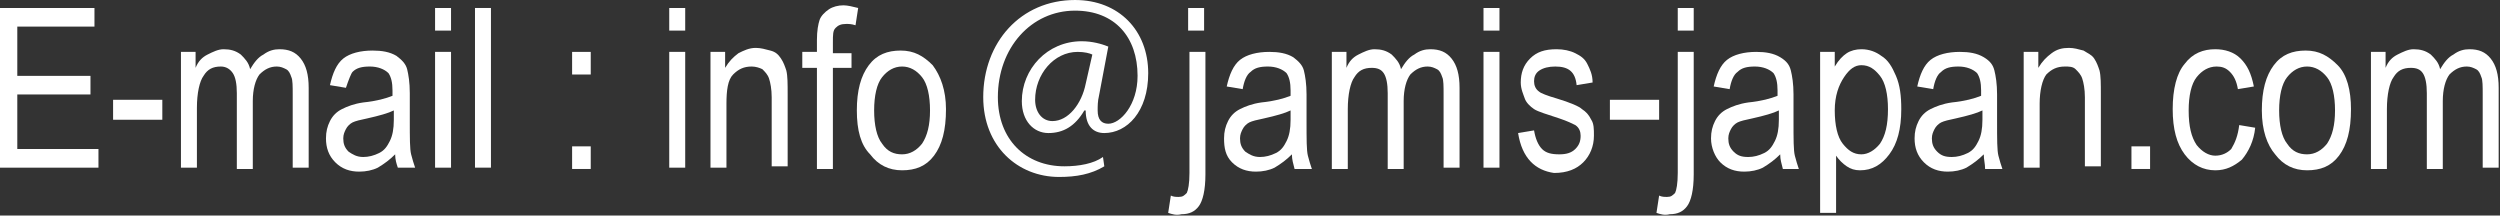 <?xml version="1.0" encoding="utf-8"?>
<!-- Generator: Adobe Illustrator 22.0.1, SVG Export Plug-In . SVG Version: 6.00 Build 0)  -->
<svg version="1.1" id="レイヤー_1" xmlns="http://www.w3.org/2000/svg" xmlns:xlink="http://www.w3.org/1999/xlink" x="0px"
	 y="0px" width="187.9px" height="16.2px" viewBox="0 0 187.9 16.2" style="enable-background:new 0 0 187.9 16.2;"
	 xml:space="preserve">
<rect x="0" y="0" width="187.9" height="16.2" fill="#333333" stroke="none"/>
<style type="text/css">
	.st0{fill:#FFFFFF;}
</style>
<g>
	<path class="st0" d="M0,12.6v-12h7.1V2H1.3v3.7h5.5v1.4H1.3v4.1h6.1v1.4H0z"/>
	<path class="st0" d="M8.5,9V7.5h3.7V9H8.5z"/>
	<path class="st0" d="M13.6,12.6V3.9h1.1v1.2c0.2-0.5,0.5-0.8,0.9-1c0.4-0.2,0.8-0.4,1.2-0.4c0.5,0,0.9,0.1,1.3,0.4
		c0.3,0.3,0.6,0.6,0.7,1.1c0.3-0.5,0.6-0.9,1-1.1c0.4-0.3,0.8-0.4,1.2-0.4c0.7,0,1.2,0.2,1.6,0.7c0.4,0.5,0.6,1.2,0.6,2.2v6h-1.2
		V7.1c0-0.6,0-1.1-0.1-1.3c-0.1-0.3-0.2-0.5-0.4-0.6C21.3,5.1,21.1,5,20.8,5c-0.5,0-0.9,0.2-1.3,0.6C19.2,6,19,6.7,19,7.6v5.1h-1.2
		V7c0-0.7-0.1-1.2-0.3-1.5C17.3,5.2,17,5,16.6,5c-0.6,0-1,0.2-1.3,0.7c-0.3,0.4-0.5,1.3-0.5,2.4v4.5H13.6z"/>
	<path class="st0" d="M29.7,11.6c-0.4,0.4-0.8,0.7-1.3,1c-0.4,0.2-0.9,0.3-1.4,0.3c-0.7,0-1.3-0.2-1.8-0.7s-0.7-1.1-0.7-1.8
		c0-0.5,0.1-0.9,0.3-1.3c0.2-0.4,0.5-0.7,0.9-0.9s0.9-0.4,1.6-0.5c1-0.1,1.7-0.3,2.2-0.5l0-0.4c0-0.6-0.1-1-0.3-1.3
		c-0.3-0.3-0.8-0.5-1.4-0.5c-0.6,0-1,0.1-1.3,0.4C26.4,5.5,26.2,6,26,6.6l-1.2-0.2c0.2-0.9,0.5-1.6,1-2c0.5-0.4,1.3-0.6,2.2-0.6
		c0.7,0,1.3,0.1,1.8,0.4c0.4,0.3,0.7,0.6,0.8,1s0.2,1,0.2,1.8v2c0,1.4,0,2.2,0.1,2.6c0.1,0.4,0.2,0.7,0.3,1h-1.3
		C29.8,12.3,29.7,12,29.7,11.6z M29.6,8.3c-0.4,0.2-1.1,0.4-2,0.6c-0.5,0.1-0.9,0.2-1.1,0.3c-0.2,0.1-0.4,0.3-0.5,0.5
		c-0.1,0.2-0.2,0.4-0.2,0.7c0,0.4,0.1,0.7,0.4,1c0.3,0.2,0.6,0.4,1.1,0.4c0.4,0,0.8-0.1,1.2-0.3c0.4-0.2,0.6-0.5,0.8-0.9
		c0.2-0.4,0.3-0.9,0.3-1.6V8.3z"/>
	<path class="st0" d="M32.7,2.3V0.6h1.2v1.7H32.7z M32.7,12.6V3.9h1.2v8.7H32.7z"/>
	<path class="st0" d="M35.7,12.6v-12h1.2v12H35.7z"/>
	<path class="st0" d="M43,5.6V3.9h1.4v1.7H43z M43,12.6V11h1.4v1.7H43z"/>
	<path class="st0" d="M50.3,2.3V0.6h1.2v1.7H50.3z M50.3,12.6V3.9h1.2v8.7H50.3z"/>
	<path class="st0" d="M53.4,12.6V3.9h1.1v1.2c0.3-0.5,0.6-0.8,1-1.1c0.4-0.2,0.8-0.4,1.3-0.4c0.4,0,0.7,0.1,1.1,0.2s0.6,0.3,0.8,0.6
		s0.3,0.6,0.4,0.9c0.1,0.4,0.1,1,0.1,1.8v5.4H58V7.3c0-0.6-0.1-1.1-0.2-1.4c-0.1-0.3-0.3-0.5-0.5-0.7C57.1,5.1,56.8,5,56.5,5
		c-0.6,0-1,0.2-1.4,0.6s-0.5,1.2-0.5,2.2v4.8H53.4z"/>
	<path class="st0" d="M61.4,12.6V5.1h-1.1V3.9h1.1V3c0-0.7,0.1-1.2,0.2-1.5s0.4-0.6,0.7-0.8c0.3-0.2,0.7-0.3,1.1-0.3
		c0.3,0,0.7,0.1,1.1,0.2l-0.2,1.3c-0.3-0.1-0.5-0.1-0.7-0.1c-0.4,0-0.6,0.1-0.8,0.3c-0.2,0.2-0.2,0.5-0.2,1.1v0.8H64v1.1h-1.4v7.6
		H61.4z"/>
	<path class="st0" d="M64.4,8.3c0-1.5,0.3-2.6,0.9-3.4c0.6-0.8,1.4-1.1,2.4-1.1c1,0,1.7,0.4,2.4,1.1c0.6,0.8,1,1.9,1,3.3
		c0,1.6-0.3,2.7-0.9,3.5c-0.6,0.8-1.4,1.1-2.4,1.1c-1,0-1.8-0.4-2.4-1.2C64.7,10.9,64.4,9.8,64.4,8.3z M65.7,8.3
		c0,1.1,0.2,2,0.6,2.5c0.4,0.6,0.9,0.8,1.5,0.8c0.6,0,1.1-0.3,1.5-0.8c0.4-0.6,0.6-1.4,0.6-2.5c0-1.1-0.2-2-0.6-2.5
		s-0.9-0.8-1.5-0.8c-0.6,0-1.1,0.3-1.5,0.8C65.9,6.3,65.7,7.2,65.7,8.3z"/>
	<path class="st0" d="M83,12.5c-1,0.6-2.1,0.8-3.4,0.8c-3.1,0-5.7-2.3-5.7-6c0-4.1,2.8-7.3,6.9-7.3c3.3,0,5.5,2.3,5.5,5.5
		c0,2.9-1.6,4.5-3.3,4.5c-0.8,0-1.4-0.5-1.4-1.7h-0.1c-0.7,1.2-1.6,1.7-2.7,1.7c-1.1,0-2-0.9-2-2.4c0-2.4,1.9-4.5,4.5-4.5
		c0.8,0,1.5,0.2,2,0.4l-0.7,3.7c-0.1,0.4-0.1,0.8-0.1,1.1c0,0.7,0.3,1,0.8,1c0.9,0,2.2-1.4,2.2-3.6c0-2.9-1.7-4.9-4.7-4.9
		c-3.3,0-5.8,2.8-5.8,6.5c0,3.2,2.1,5.2,5,5.2c1.1,0,2.2-0.2,2.9-0.7L83,12.5z M82.1,4.1C81.9,4,81.5,3.9,81,3.9
		c-1.8,0-3.2,1.7-3.2,3.6c0,0.9,0.5,1.6,1.3,1.6c1.2,0,2.2-1.3,2.5-2.8L82.1,4.1z"/>
	<path class="st0" d="M87.8,16l0.2-1.3c0.2,0.1,0.4,0.1,0.6,0.1c0.3,0,0.4-0.1,0.6-0.3c0.1-0.2,0.2-0.7,0.2-1.5V3.9h1.2v9.2
		c0,1.2-0.2,2-0.5,2.4c-0.3,0.4-0.7,0.6-1.3,0.6C88.4,16.2,88.1,16.1,87.8,16z M89.3,2.3V0.6h1.2v1.7H89.3z"/>
	<path class="st0" d="M97.1,11.6c-0.4,0.4-0.8,0.7-1.3,1c-0.4,0.2-0.9,0.3-1.4,0.3c-0.7,0-1.3-0.2-1.8-0.7S92,11.1,92,10.4
		c0-0.5,0.1-0.9,0.3-1.3c0.2-0.4,0.5-0.7,0.9-0.9s0.9-0.4,1.6-0.5c1-0.1,1.7-0.3,2.2-0.5l0-0.4c0-0.6-0.1-1-0.3-1.3
		c-0.3-0.3-0.8-0.5-1.4-0.5c-0.6,0-1,0.1-1.3,0.4c-0.3,0.2-0.5,0.7-0.6,1.3l-1.2-0.2c0.2-0.9,0.5-1.6,1-2c0.5-0.4,1.3-0.6,2.2-0.6
		c0.7,0,1.3,0.1,1.8,0.4c0.4,0.3,0.7,0.6,0.8,1s0.2,1,0.2,1.8v2c0,1.4,0,2.2,0.1,2.6c0.1,0.4,0.2,0.7,0.3,1h-1.3
		C97.2,12.3,97.1,12,97.1,11.6z M97,8.3c-0.4,0.2-1.1,0.4-2,0.6c-0.5,0.1-0.9,0.2-1.1,0.3c-0.2,0.1-0.4,0.3-0.5,0.5
		c-0.1,0.2-0.2,0.4-0.2,0.7c0,0.4,0.1,0.7,0.4,1c0.3,0.2,0.6,0.4,1.1,0.4c0.4,0,0.8-0.1,1.2-0.3c0.4-0.2,0.6-0.5,0.8-0.9
		c0.2-0.4,0.3-0.9,0.3-1.6V8.3z"/>
	<path class="st0" d="M100.1,12.6V3.9h1.1v1.2c0.2-0.5,0.5-0.8,0.9-1c0.4-0.2,0.8-0.4,1.2-0.4c0.5,0,0.9,0.1,1.3,0.4
		c0.3,0.3,0.6,0.6,0.7,1.1c0.3-0.5,0.6-0.9,1-1.1c0.4-0.3,0.8-0.4,1.2-0.4c0.7,0,1.2,0.2,1.6,0.7c0.4,0.5,0.6,1.2,0.6,2.2v6h-1.2
		V7.1c0-0.6,0-1.1-0.1-1.3c-0.1-0.3-0.2-0.5-0.4-0.6c-0.2-0.1-0.4-0.2-0.7-0.2c-0.5,0-0.9,0.2-1.3,0.6c-0.3,0.4-0.5,1.1-0.5,2v5.1
		h-1.2V7c0-0.7-0.1-1.2-0.3-1.5c-0.2-0.3-0.5-0.4-0.9-0.4c-0.6,0-1,0.2-1.3,0.7c-0.3,0.4-0.5,1.3-0.5,2.4v4.5H100.1z"/>
	<path class="st0" d="M111.5,2.3V0.6h1.2v1.7H111.5z M111.5,12.6V3.9h1.2v8.7H111.5z"/>
	<path class="st0" d="M114.1,10l1.2-0.2c0.1,0.6,0.3,1.1,0.6,1.4c0.3,0.3,0.7,0.4,1.3,0.4c0.5,0,0.9-0.1,1.2-0.4
		c0.3-0.3,0.4-0.6,0.4-1c0-0.3-0.1-0.6-0.4-0.8c-0.2-0.1-0.6-0.3-1.2-0.5c-0.9-0.3-1.6-0.5-1.9-0.7s-0.6-0.5-0.7-0.8
		s-0.3-0.7-0.3-1.2c0-0.7,0.2-1.3,0.7-1.8c0.5-0.5,1.1-0.7,2-0.7c0.5,0,1,0.1,1.4,0.3c0.4,0.2,0.7,0.4,0.9,0.8s0.4,0.8,0.4,1.4
		l-1.2,0.2c-0.1-1-0.6-1.4-1.6-1.4c-0.5,0-0.9,0.1-1.2,0.3c-0.3,0.2-0.4,0.5-0.4,0.8c0,0.3,0.1,0.6,0.4,0.8c0.1,0.1,0.6,0.3,1.3,0.5
		c1,0.3,1.7,0.6,1.9,0.8c0.3,0.2,0.5,0.4,0.7,0.8c0.2,0.3,0.2,0.7,0.2,1.2c0,0.8-0.3,1.5-0.8,2c-0.5,0.5-1.2,0.8-2.2,0.8
		C115.4,12.8,114.4,11.9,114.1,10z"/>
	<path class="st0" d="M121,9V7.5h3.7V9H121z"/>
	<path class="st0" d="M124.5,16l0.2-1.3c0.2,0.1,0.4,0.1,0.6,0.1c0.3,0,0.4-0.1,0.6-0.3c0.1-0.2,0.2-0.7,0.2-1.5V3.9h1.2v9.2
		c0,1.2-0.2,2-0.5,2.4c-0.3,0.4-0.7,0.6-1.3,0.6C125.1,16.2,124.8,16.1,124.5,16z M126.1,2.3V0.6h1.2v1.7H126.1z"/>
	<path class="st0" d="M133.8,11.6c-0.4,0.4-0.8,0.7-1.3,1c-0.4,0.2-0.9,0.3-1.4,0.3c-0.7,0-1.3-0.2-1.8-0.7
		c-0.4-0.4-0.7-1.1-0.7-1.8c0-0.5,0.1-0.9,0.3-1.3c0.2-0.4,0.5-0.7,0.9-0.9c0.4-0.2,0.9-0.4,1.6-0.5c1-0.1,1.7-0.3,2.2-0.5l0-0.4
		c0-0.6-0.1-1-0.3-1.3c-0.3-0.3-0.8-0.5-1.4-0.5c-0.6,0-1,0.1-1.3,0.4c-0.3,0.2-0.5,0.7-0.6,1.3l-1.2-0.2c0.2-0.9,0.5-1.6,1-2
		c0.5-0.4,1.3-0.6,2.2-0.6c0.7,0,1.3,0.1,1.8,0.4s0.7,0.6,0.8,1c0.1,0.4,0.2,1,0.2,1.8v2c0,1.4,0,2.2,0.1,2.6c0.1,0.4,0.2,0.7,0.3,1
		H134C133.9,12.3,133.8,12,133.8,11.6z M133.7,8.3c-0.4,0.2-1.1,0.4-2,0.6c-0.5,0.1-0.9,0.2-1.1,0.3c-0.2,0.1-0.4,0.3-0.5,0.5
		c-0.1,0.2-0.2,0.4-0.2,0.7c0,0.4,0.1,0.7,0.4,1s0.6,0.4,1.1,0.4c0.4,0,0.8-0.1,1.2-0.3c0.4-0.2,0.6-0.5,0.8-0.9
		c0.2-0.4,0.3-0.9,0.3-1.6V8.3z"/>
	<path class="st0" d="M136.8,16V3.9h1.1v1.1c0.3-0.5,0.6-0.8,0.9-1s0.7-0.3,1.1-0.3c0.6,0,1.1,0.2,1.5,0.5c0.5,0.3,0.8,0.8,1.1,1.5
		s0.4,1.5,0.4,2.5c0,1.5-0.3,2.6-0.9,3.4c-0.6,0.8-1.3,1.2-2.2,1.2c-0.4,0-0.7-0.1-1-0.3s-0.6-0.5-0.8-0.8V16H136.8z M137.9,8.3
		c0,1.1,0.2,2,0.6,2.5c0.4,0.5,0.8,0.8,1.4,0.8c0.5,0,1-0.3,1.4-0.8c0.4-0.6,0.6-1.4,0.6-2.6c0-1.1-0.2-2-0.6-2.5s-0.8-0.8-1.4-0.8
		c-0.5,0-0.9,0.3-1.3,0.9S137.9,7.2,137.9,8.3z"/>
	<path class="st0" d="M149.1,11.6c-0.4,0.4-0.8,0.7-1.3,1c-0.4,0.2-0.9,0.3-1.4,0.3c-0.7,0-1.3-0.2-1.8-0.7s-0.7-1.1-0.7-1.8
		c0-0.5,0.1-0.9,0.3-1.3c0.2-0.4,0.5-0.7,0.9-0.9c0.4-0.2,0.9-0.4,1.6-0.5c1-0.1,1.7-0.3,2.2-0.5l0-0.4c0-0.6-0.1-1-0.3-1.3
		c-0.3-0.3-0.8-0.5-1.4-0.5c-0.6,0-1,0.1-1.3,0.4c-0.3,0.2-0.5,0.7-0.6,1.3l-1.2-0.2c0.2-0.9,0.5-1.6,1-2c0.5-0.4,1.3-0.6,2.2-0.6
		c0.7,0,1.3,0.1,1.8,0.4s0.7,0.6,0.8,1c0.1,0.4,0.2,1,0.2,1.8v2c0,1.4,0,2.2,0.1,2.6c0.1,0.4,0.2,0.7,0.3,1h-1.3
		C149.2,12.3,149.1,12,149.1,11.6z M149,8.3c-0.4,0.2-1.1,0.4-2,0.6c-0.5,0.1-0.9,0.2-1.1,0.3c-0.2,0.1-0.4,0.3-0.5,0.5
		c-0.1,0.2-0.2,0.4-0.2,0.7c0,0.4,0.1,0.7,0.4,1s0.6,0.4,1.1,0.4c0.4,0,0.8-0.1,1.2-0.3c0.4-0.2,0.6-0.5,0.8-0.9
		c0.2-0.4,0.3-0.9,0.3-1.6V8.3z"/>
	<path class="st0" d="M152.1,12.6V3.9h1.1v1.2c0.3-0.5,0.6-0.8,1-1.1s0.8-0.4,1.3-0.4c0.4,0,0.7,0.1,1.1,0.2
		c0.3,0.2,0.6,0.3,0.8,0.6s0.3,0.6,0.4,0.9c0.1,0.4,0.1,1,0.1,1.8v5.4h-1.2V7.3c0-0.6-0.1-1.1-0.2-1.4c-0.1-0.3-0.3-0.5-0.5-0.7
		c-0.2-0.2-0.5-0.2-0.8-0.2c-0.6,0-1,0.2-1.4,0.6c-0.3,0.4-0.5,1.2-0.5,2.2v4.8H152.1z"/>
	<path class="st0" d="M160.2,12.6V11h1.4v1.7H160.2z"/>
	<path class="st0" d="M168.3,9.4l1.2,0.2c-0.1,1-0.5,1.8-1,2.4c-0.6,0.5-1.2,0.8-2,0.8c-0.9,0-1.7-0.4-2.3-1.2
		c-0.6-0.8-0.9-1.9-0.9-3.4c0-1.5,0.3-2.7,0.9-3.4c0.6-0.8,1.4-1.1,2.3-1.1c0.7,0,1.4,0.2,1.9,0.7c0.5,0.5,0.8,1.1,1,2.1l-1.2,0.2
		c-0.1-0.6-0.3-1-0.6-1.3c-0.3-0.3-0.6-0.4-1-0.4c-0.6,0-1.1,0.3-1.5,0.8c-0.4,0.5-0.6,1.4-0.6,2.5c0,1.2,0.2,2,0.6,2.6
		c0.4,0.5,0.9,0.8,1.4,0.8c0.5,0,0.9-0.2,1.2-0.5C168,10.7,168.2,10.2,168.3,9.4z"/>
	<path class="st0" d="M170,8.3c0-1.5,0.3-2.6,0.9-3.4c0.6-0.8,1.4-1.1,2.4-1.1c1,0,1.7,0.4,2.4,1.1s1,1.9,1,3.3
		c0,1.6-0.3,2.7-0.9,3.5s-1.4,1.1-2.4,1.1c-1,0-1.8-0.4-2.4-1.2C170.4,10.9,170,9.8,170,8.3z M171.3,8.3c0,1.1,0.2,2,0.6,2.5
		c0.4,0.6,0.9,0.8,1.5,0.8c0.6,0,1.1-0.3,1.5-0.8c0.4-0.6,0.6-1.4,0.6-2.5c0-1.1-0.2-2-0.6-2.5s-0.9-0.8-1.5-0.8
		c-0.6,0-1.1,0.3-1.5,0.8S171.3,7.2,171.3,8.3z"/>
	<path class="st0" d="M178.2,12.6V3.9h1.1v1.2c0.2-0.5,0.5-0.8,0.9-1c0.4-0.2,0.8-0.4,1.2-0.4c0.5,0,0.9,0.1,1.3,0.4
		c0.3,0.3,0.6,0.6,0.7,1.1c0.3-0.5,0.6-0.9,1-1.1c0.4-0.3,0.8-0.4,1.2-0.4c0.7,0,1.2,0.2,1.6,0.7c0.4,0.5,0.6,1.2,0.6,2.2v6h-1.2
		V7.1c0-0.6,0-1.1-0.1-1.3c-0.1-0.3-0.2-0.5-0.4-0.6c-0.2-0.1-0.4-0.2-0.7-0.2c-0.5,0-0.9,0.2-1.3,0.6c-0.3,0.4-0.5,1.1-0.5,2v5.1
		h-1.2V7c0-0.7-0.1-1.2-0.3-1.5c-0.2-0.3-0.5-0.4-0.9-0.4c-0.6,0-1,0.2-1.3,0.7c-0.3,0.4-0.5,1.3-0.5,2.4v4.5H178.2z"/>
</g>
</svg>
